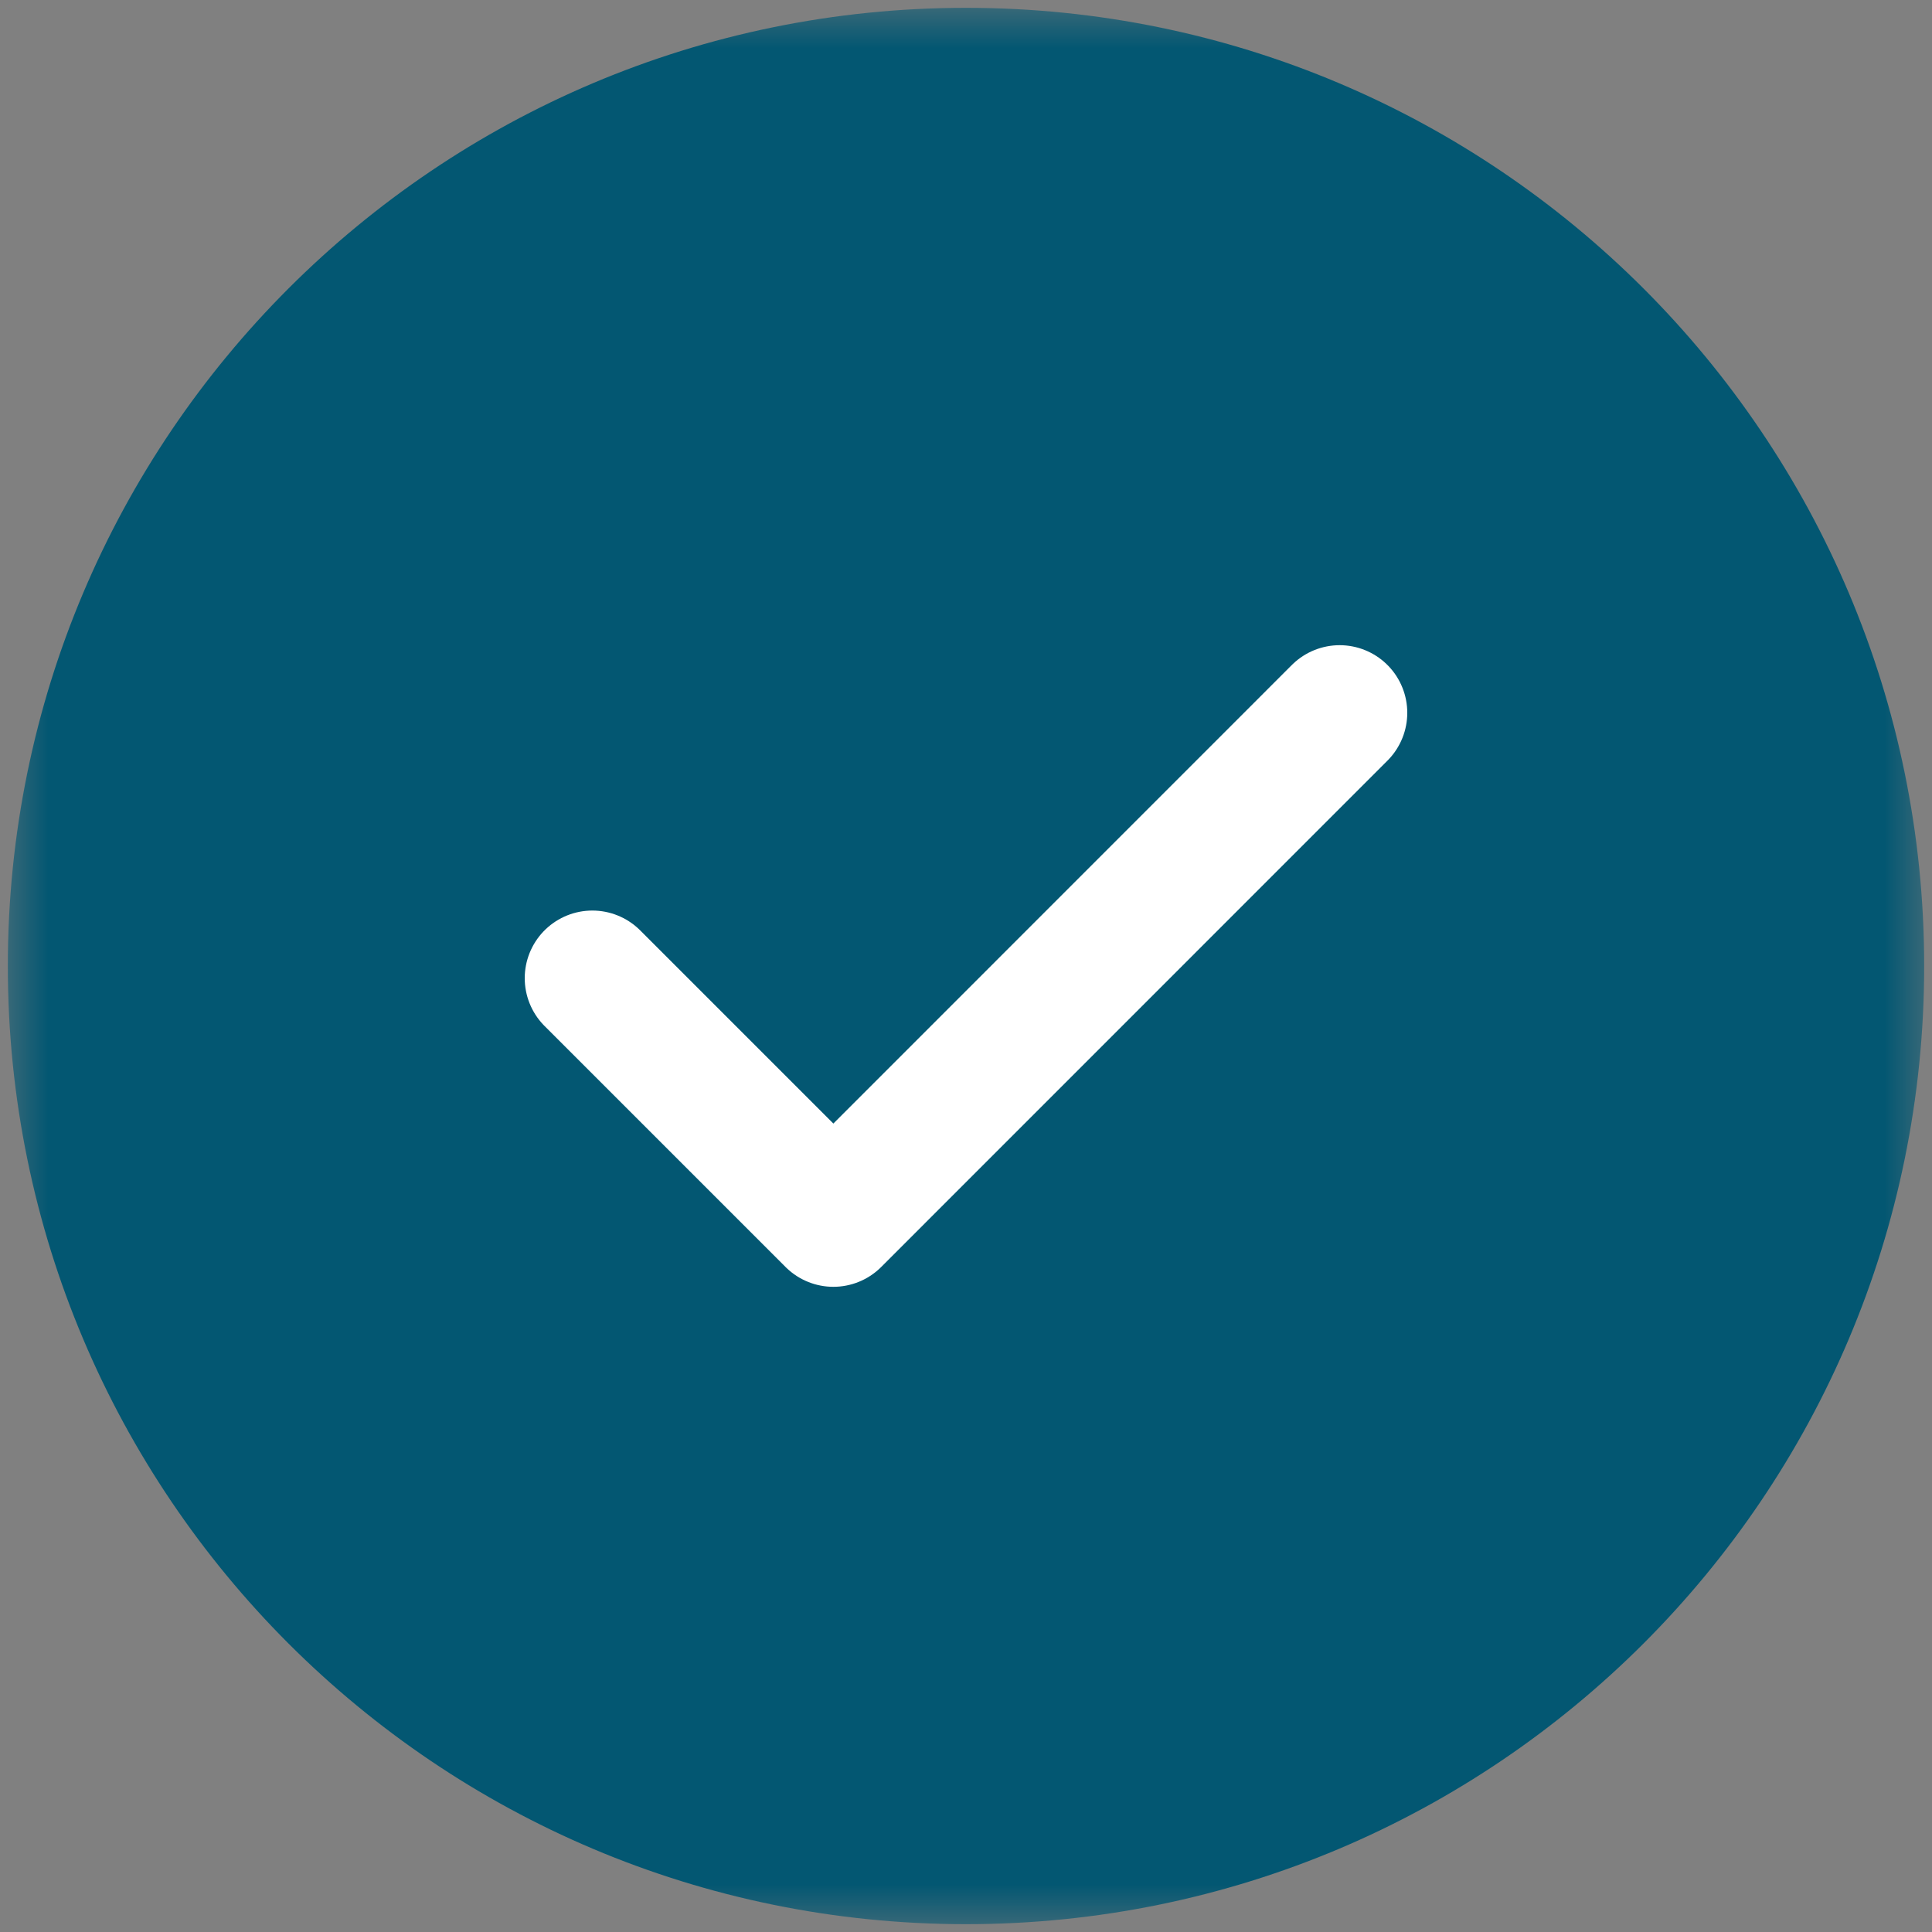 <svg width="20" height="20" viewBox="0 0 20 20" fill="none" xmlns="http://www.w3.org/2000/svg">
<rect x="0" y="0" width="20" height="20" fill="#808080" stroke="none"/>
<g clip-path="url(#clip0_1096_2473)">
<mask id="mask0_1096_2473" style="mask-type:luminance" maskUnits="userSpaceOnUse" x="0" y="0" width="20" height="20">
<path d="M0 1.90735e-06H20V20H0V1.90735e-06Z" fill="white"/>
</mask>
<g mask="url(#mask0_1096_2473)">
<path d="M19.219 10C19.219 15.091 15.091 19.219 10 19.219C4.909 19.219 0.781 15.091 0.781 10C0.781 4.909 4.909 0.781 10 0.781C15.091 0.781 19.219 4.909 19.219 10Z" fill="#035772" stroke="#035772" stroke-width="1.4" stroke-miterlimit="10" stroke-linecap="round" stroke-linejoin="round"/>
</g>
<path d="M13.868 7.379L8.627 12.621L6.132 10.126" stroke="white" stroke-width="1.4" stroke-miterlimit="10" stroke-linecap="round" stroke-linejoin="round"/>
</g>
<defs>
<clipPath id="clip0_1096_2473">
<rect width="20" height="20" fill="white"/>
</clipPath>
</defs>
</svg>
